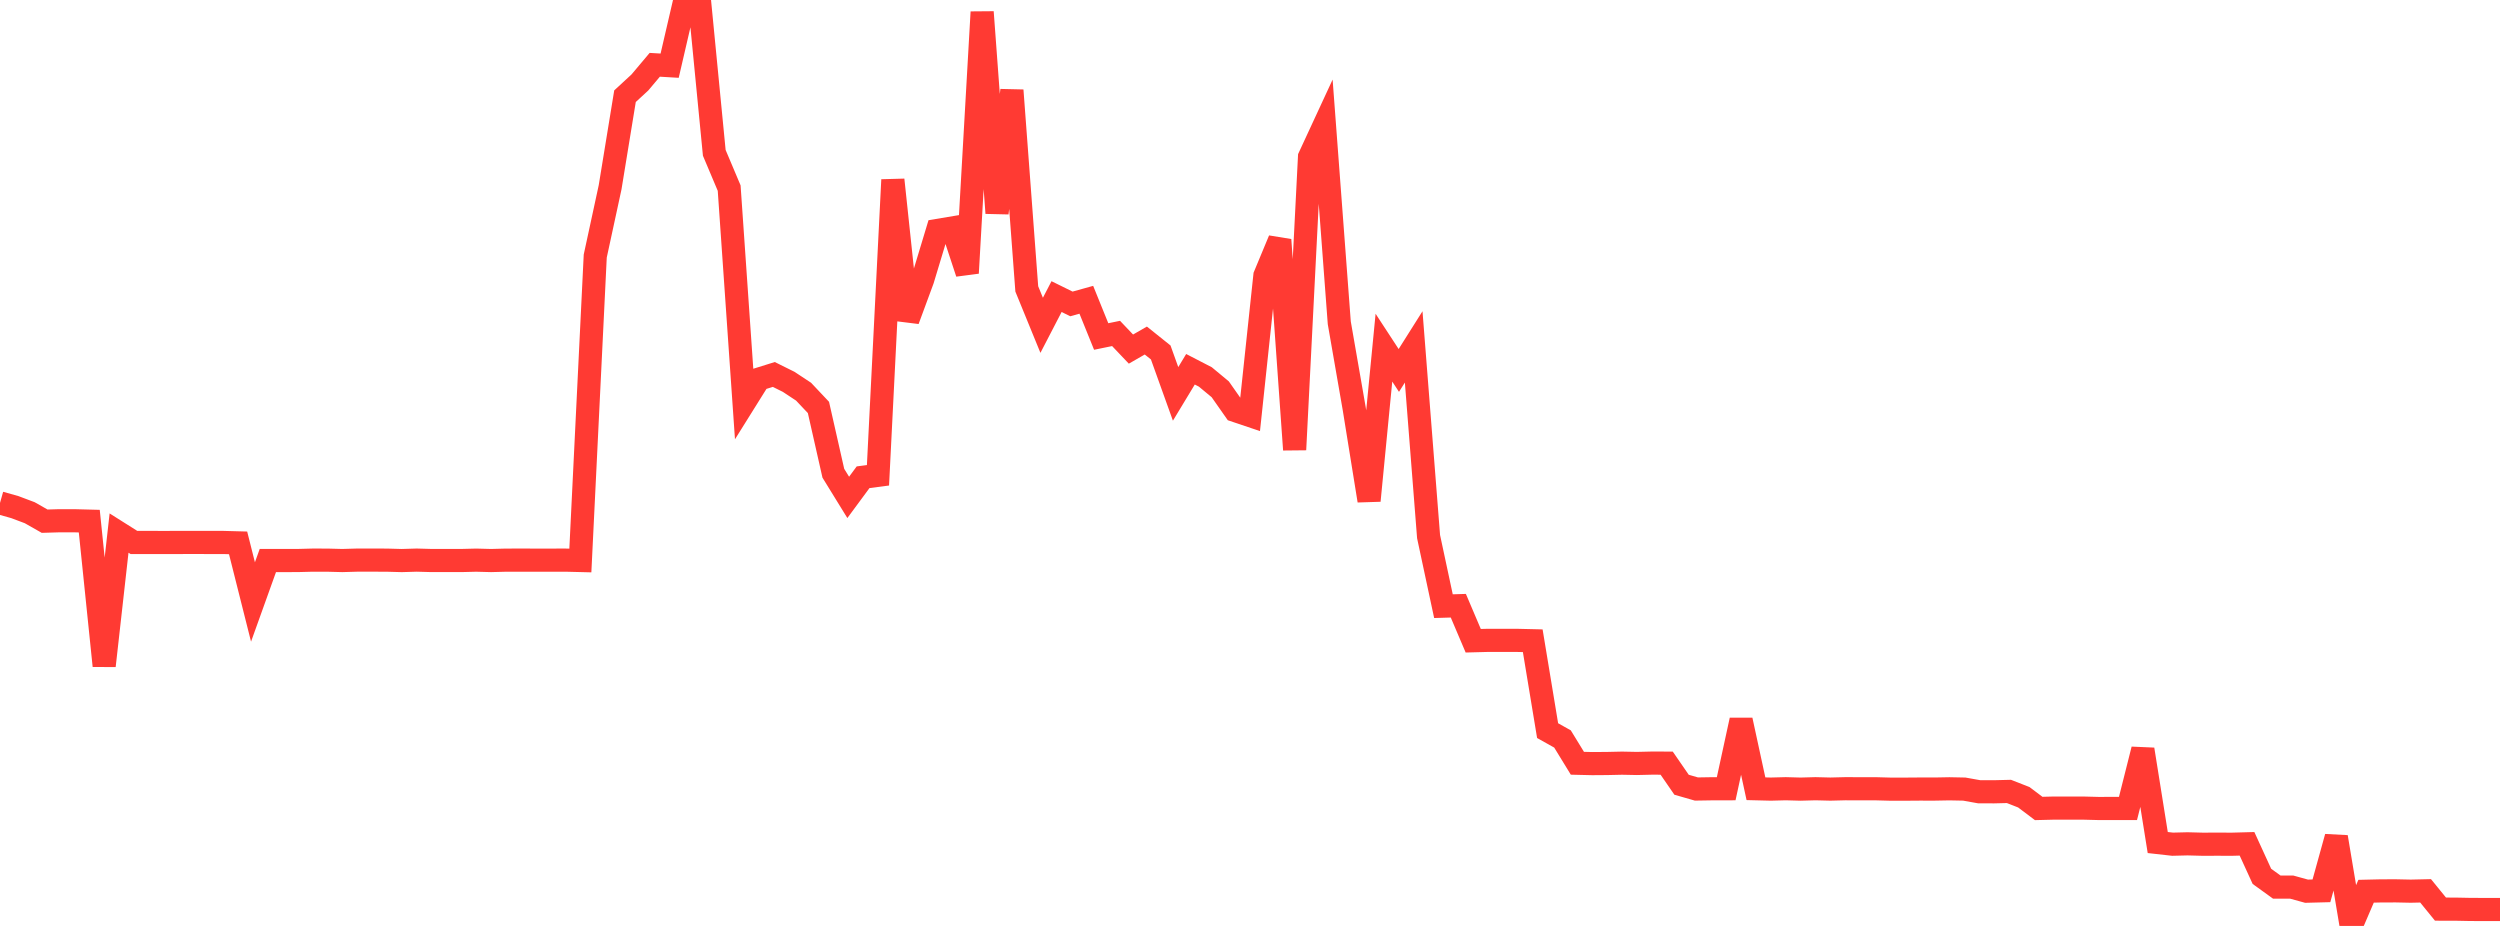 <?xml version="1.0" standalone="no"?>
<!DOCTYPE svg PUBLIC "-//W3C//DTD SVG 1.1//EN" "http://www.w3.org/Graphics/SVG/1.1/DTD/svg11.dtd">

<svg width="135" height="50" viewBox="0 0 135 50" preserveAspectRatio="none" 
  xmlns="http://www.w3.org/2000/svg"
  xmlns:xlink="http://www.w3.org/1999/xlink">


<polyline points="0.0, 27.158 0.804, 27.385 1.607, 27.687 2.411, 28.144 3.214, 28.12 4.018, 28.121 4.821, 28.142 5.625, 35.953 6.429, 28.786 7.232, 29.293 8.036, 29.293 8.839, 29.294 9.643, 29.293 10.446, 29.292 11.25, 29.293 12.054, 29.293 12.857, 29.315 13.661, 32.507 14.464, 30.269 15.268, 30.269 16.071, 30.268 16.875, 30.247 17.679, 30.248 18.482, 30.269 19.286, 30.246 20.089, 30.246 20.893, 30.248 21.696, 30.27 22.5, 30.246 23.304, 30.268 24.107, 30.268 24.911, 30.268 25.714, 30.248 26.518, 30.269 27.321, 30.248 28.125, 30.247 28.929, 30.248 29.732, 30.248 30.536, 30.247 31.339, 30.267 32.143, 13.827 32.946, 10.113 33.75, 5.195 34.554, 4.453 35.357, 3.499 36.161, 3.547 36.964, 0.084 37.768, 0.0 38.571, 8.254 39.375, 10.158 40.179, 21.757 40.982, 20.472 41.786, 20.221 42.589, 20.62 43.393, 21.151 44.196, 22.002 45.0, 25.554 45.804, 26.859 46.607, 25.771 47.411, 25.666 48.214, 9.71 49.018, 17.281 49.821, 15.105 50.625, 12.444 51.429, 12.309 52.232, 14.744 53.036, 0.651 53.839, 11.505 54.643, 4.877 55.446, 15.601 56.25, 17.567 57.054, 16.016 57.857, 16.412 58.661, 16.188 59.464, 18.171 60.268, 18.006 61.071, 18.851 61.875, 18.389 62.679, 19.033 63.482, 21.27 64.286, 19.94 65.089, 20.355 65.893, 21.022 66.696, 22.167 67.5, 22.438 68.304, 14.884 69.107, 12.952 69.911, 24.284 70.714, 8.476 71.518, 6.741 72.321, 17.431 73.125, 22.053 73.929, 27.035 74.732, 18.774 75.536, 20.004 76.339, 18.732 77.143, 28.978 77.946, 32.733 78.75, 32.709 79.554, 34.6 80.357, 34.579 81.161, 34.579 81.964, 34.581 82.768, 34.6 83.571, 39.454 84.375, 39.904 85.179, 41.216 85.982, 41.235 86.786, 41.229 87.589, 41.211 88.393, 41.227 89.196, 41.208 90.0, 41.21 90.804, 42.376 91.607, 42.607 92.411, 42.594 93.214, 42.592 94.018, 38.885 94.821, 42.592 95.625, 42.612 96.429, 42.591 97.232, 42.613 98.036, 42.591 98.839, 42.611 99.643, 42.591 100.446, 42.593 101.25, 42.592 102.054, 42.614 102.857, 42.615 103.661, 42.609 104.464, 42.61 105.268, 42.595 106.071, 42.611 106.875, 42.755 107.679, 42.757 108.482, 42.737 109.286, 43.052 110.089, 43.657 110.893, 43.637 111.696, 43.637 112.5, 43.637 113.304, 43.658 114.107, 43.657 114.911, 43.658 115.714, 40.469 116.518, 45.497 117.321, 45.587 118.125, 45.567 118.929, 45.588 119.732, 45.586 120.536, 45.588 121.339, 45.566 122.143, 47.323 122.946, 47.903 123.75, 47.903 124.554, 48.125 125.357, 48.104 126.161, 45.2 126.964, 50.0 127.768, 48.127 128.571, 48.108 129.375, 48.106 130.179, 48.123 130.982, 48.105 131.786, 49.093 132.589, 49.094 133.393, 49.11 134.196, 49.113 135.0, 49.113" fill="none" stroke="#ff3a33" stroke-width="1.25"/>

</svg>
